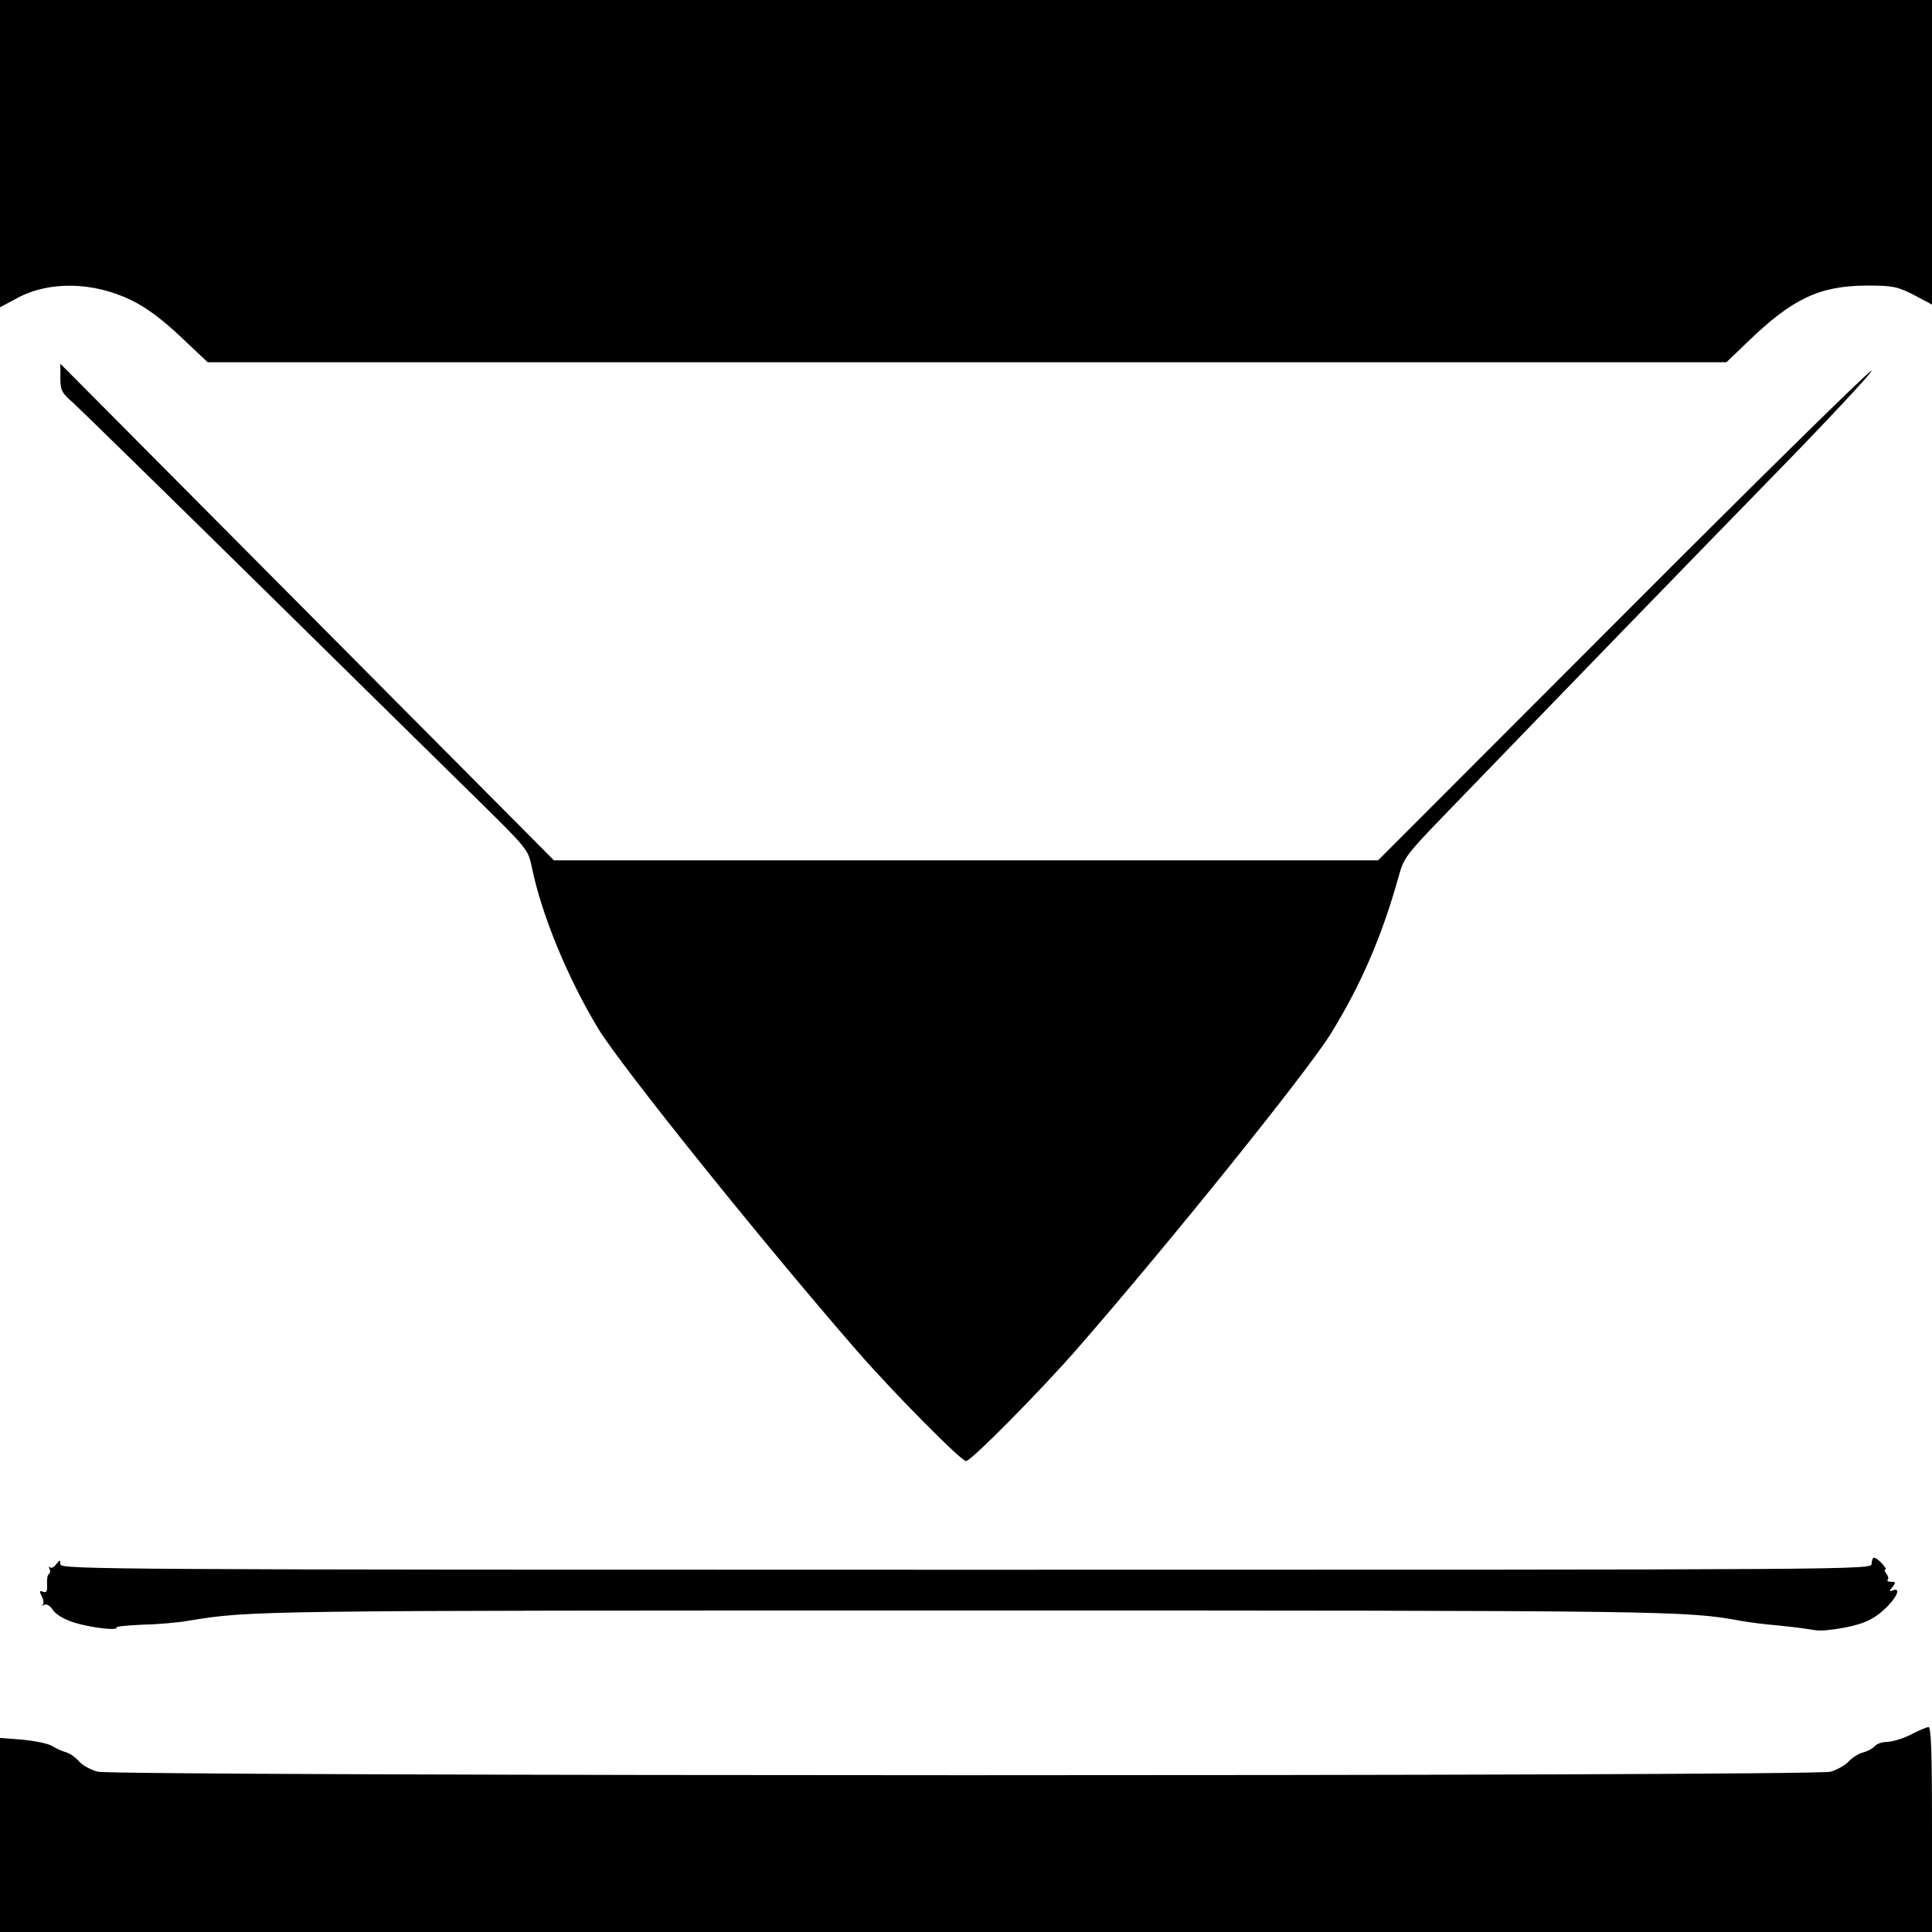 <?xml version="1.0" standalone="no"?>
<!DOCTYPE svg PUBLIC "-//W3C//DTD SVG 20010904//EN"
 "http://www.w3.org/TR/2001/REC-SVG-20010904/DTD/svg10.dtd">
<svg version="1.0" xmlns="http://www.w3.org/2000/svg"
 width="640pt" height="640pt" viewBox="0 0 640 640"
 preserveAspectRatio="xMidYMid meet">
<g transform="translate(0,640) scale(0.1,-0.1)"
fill="#000000" stroke="none">
<path d="M0 5891 l0 -509 56 30 c106 58 254 55 380 -7 49 -24 99 -61 162 -120
l90 -85 2515 0 2516 0 73 70 c146 141 236 183 390 184 89 0 102 -3 158 -31
l60 -32 0 505 0 504 -3200 0 -3200 0 0 -509z"/>
<path d="M200 5149 c0 -42 4 -50 43 -84 23 -21 294 -286 602 -589 308 -303
637 -627 732 -720 169 -166 172 -170 184 -225 32 -160 120 -372 221 -539 78
-127 538 -700 857 -1067 122 -140 345 -365 361 -365 17 0 249 235 371 375 310
356 757 912 837 1040 101 164 171 325 227 528 15 54 27 70 143 190 483 500
781 807 1079 1113 189 193 343 358 343 366 0 9 -368 -353 -817 -803 l-818
-819 -1365 0 -1365 0 -817 822 -818 823 0 -46z"/>
<path d="M6200 1220 c0 -20 -7 -20 -3000 -20 -2850 0 -3000 1 -3000 18 -1 16
-1 16 -14 0 -7 -10 -17 -14 -21 -10 -5 4 -5 2 -1 -5 3 -6 3 -14 -2 -17 -5 -3
-7 -18 -6 -35 1 -23 -2 -28 -13 -24 -13 5 -13 2 -5 -14 6 -11 8 -24 4 -28 -4
-5 -2 -5 5 -1 7 4 19 -3 28 -17 10 -15 36 -31 71 -42 54 -17 147 -28 140 -16
-2 3 37 7 86 9 50 1 118 7 152 13 204 34 220 34 2571 34 2346 0 2391 -1 2570
-34 28 -5 82 -12 120 -15 39 -4 84 -9 100 -12 44 -7 46 -7 93 -1 82 12 123 28
161 63 42 37 61 77 32 66 -14 -5 -14 -4 -2 11 12 15 11 17 -4 17 -10 0 -15 3
-12 7 4 3 2 12 -4 20 -6 7 -8 13 -4 13 5 0 0 9 -10 20 -10 11 -22 20 -27 20
-4 0 -8 -9 -8 -20z"/>
<path d="M6330 654 c-25 -13 -59 -23 -76 -24 -17 0 -37 -6 -43 -14 -7 -8 -24
-17 -38 -21 -15 -3 -37 -17 -49 -30 -12 -13 -39 -28 -60 -34 -57 -16 -5678
-15 -5740 0 -24 6 -52 22 -62 34 -10 12 -29 26 -42 30 -14 4 -35 13 -47 21
-13 8 -56 17 -98 21 l-75 6 0 -322 0 -321 3200 0 3200 0 0 340 c0 266 -3 340
-12 339 -7 -1 -33 -12 -58 -25z"/>
</g>
</svg>
